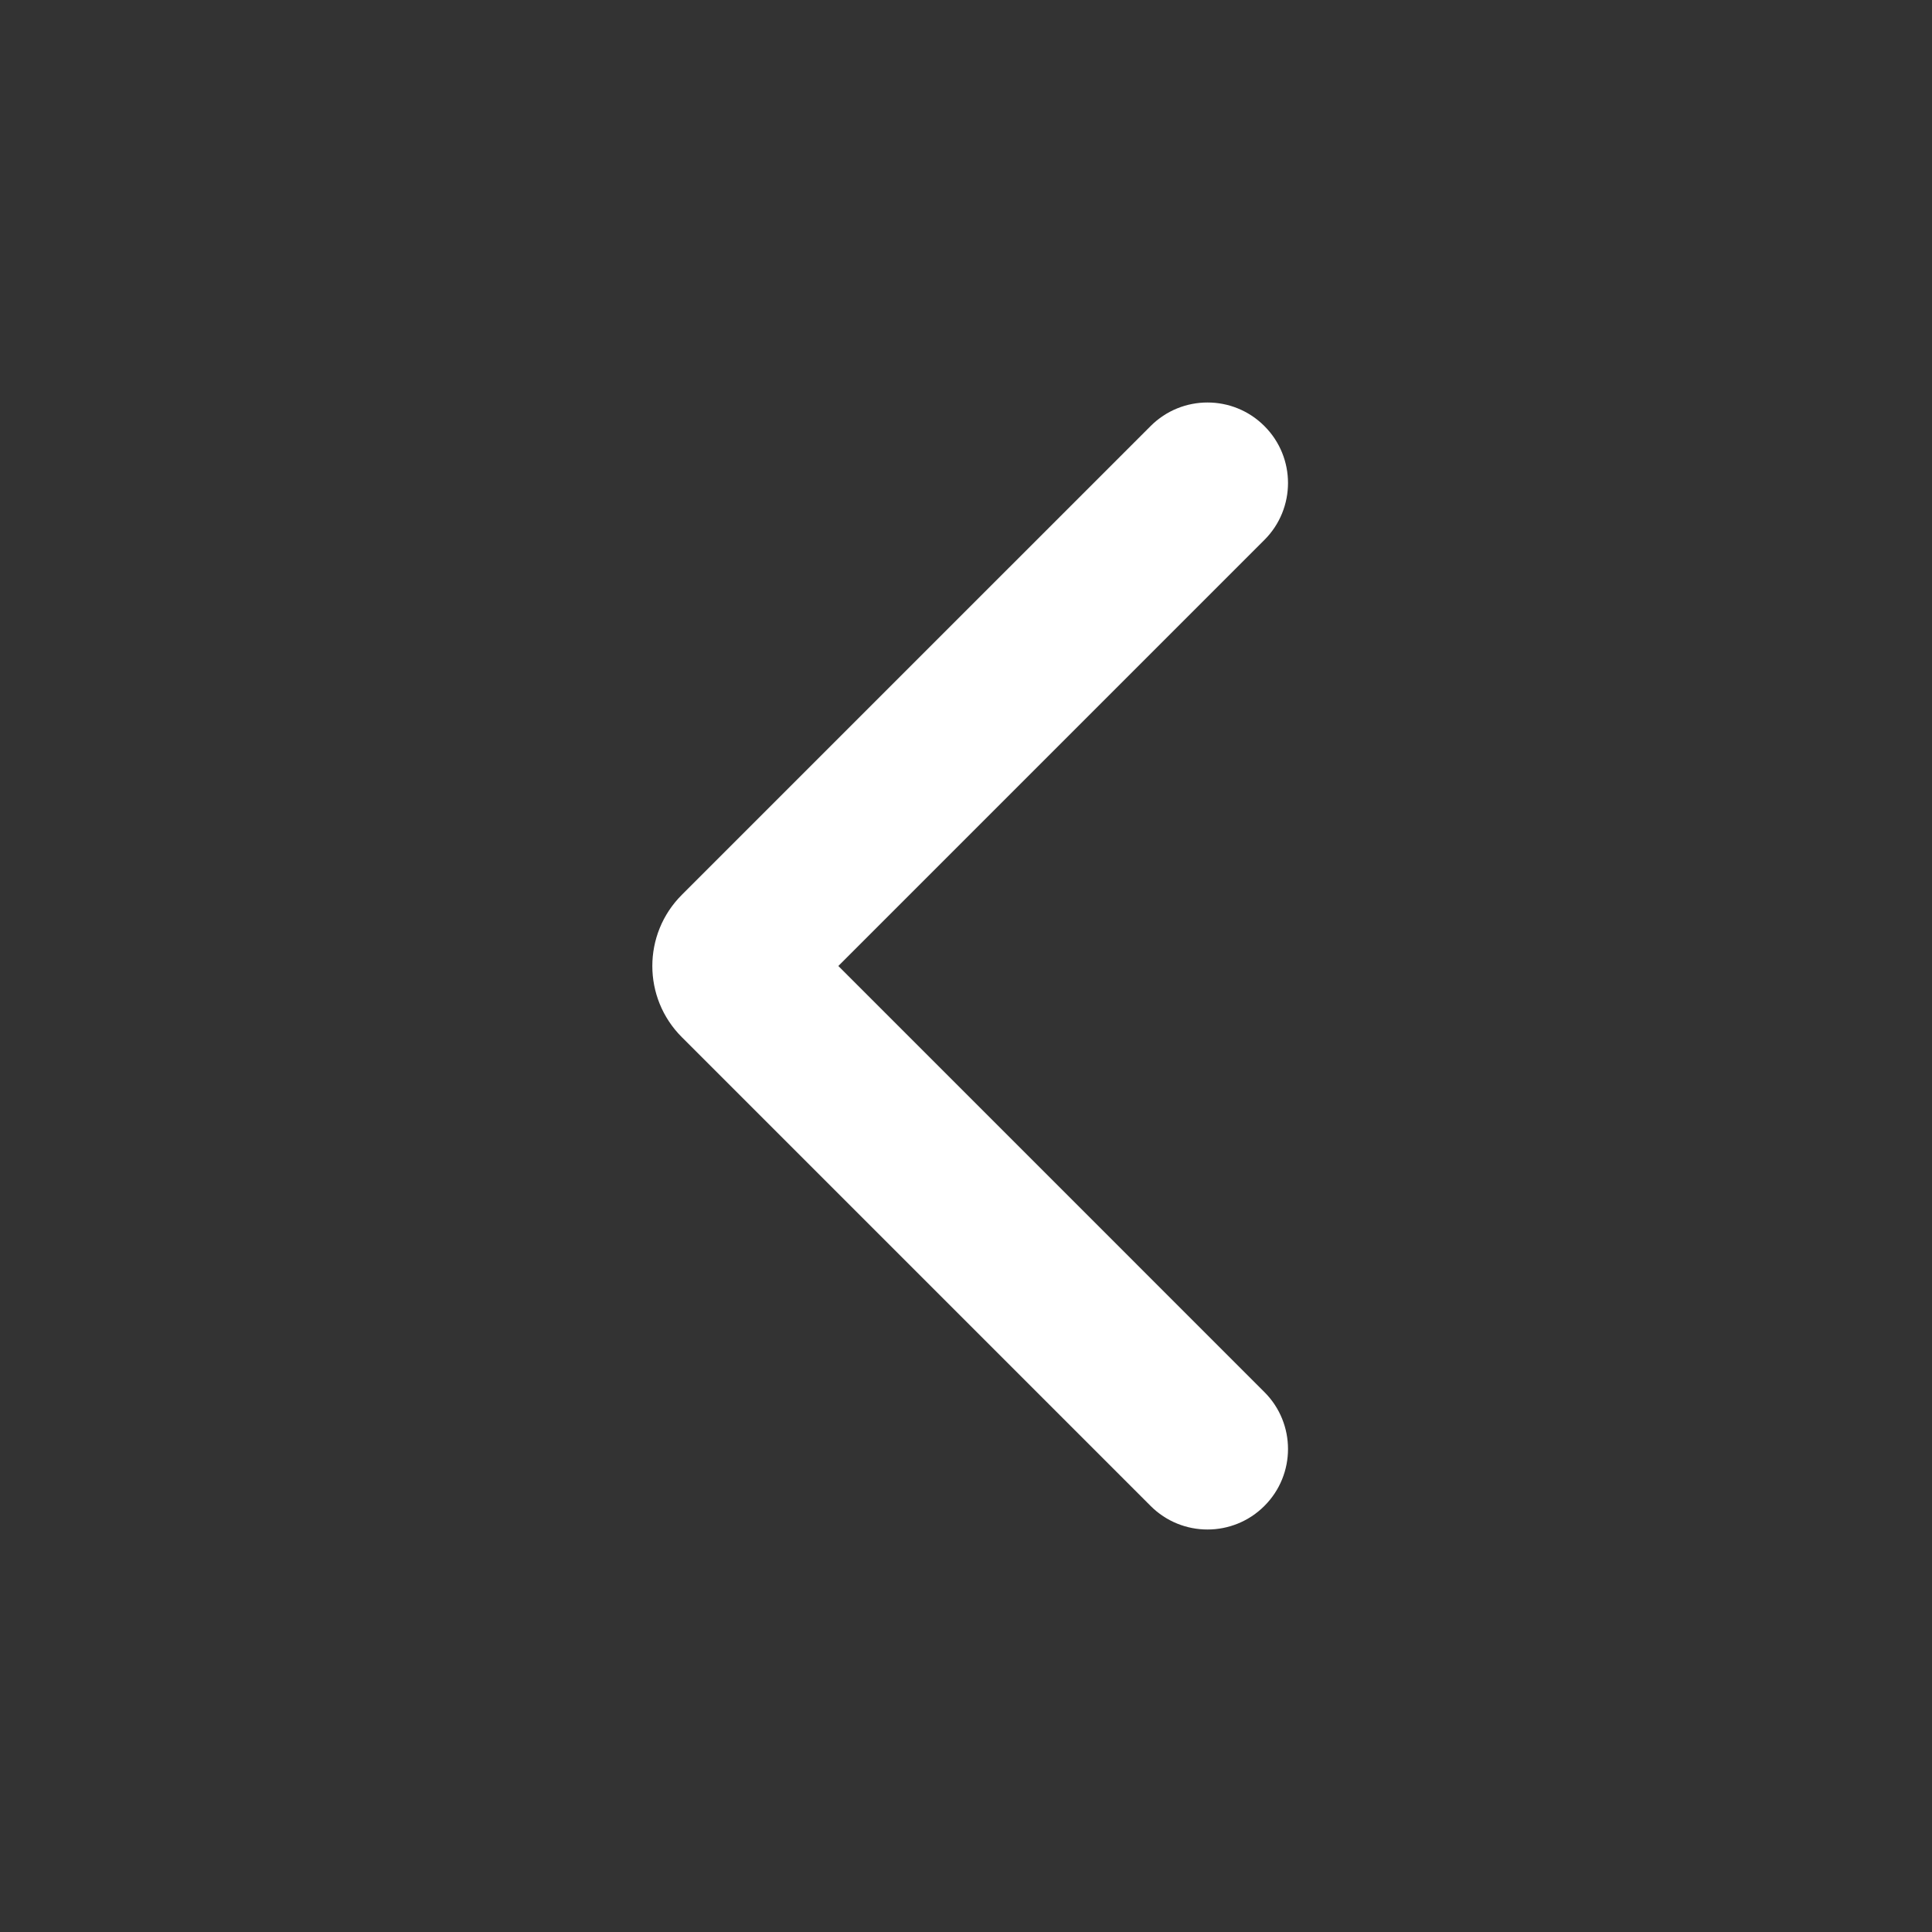 <svg width="50" height="50" viewBox="0 0 50 50" fill="none" xmlns="http://www.w3.org/2000/svg">
<rect x="0" y="0" width="50" height="50" fill="#333333" stroke="none"/>
<path fill-rule="evenodd" clip-rule="evenodd" d="M32.723 11.027C33.537 11.84 33.537 13.159 32.723 13.973L21.696 25L32.723 36.027C33.537 36.84 33.537 38.16 32.723 38.973C31.91 39.787 30.59 39.787 29.777 38.973L17.645 26.841C16.628 25.824 16.628 24.176 17.645 23.159L29.777 11.027C30.59 10.213 31.91 10.213 32.723 11.027Z" fill="white"/>
</svg>
